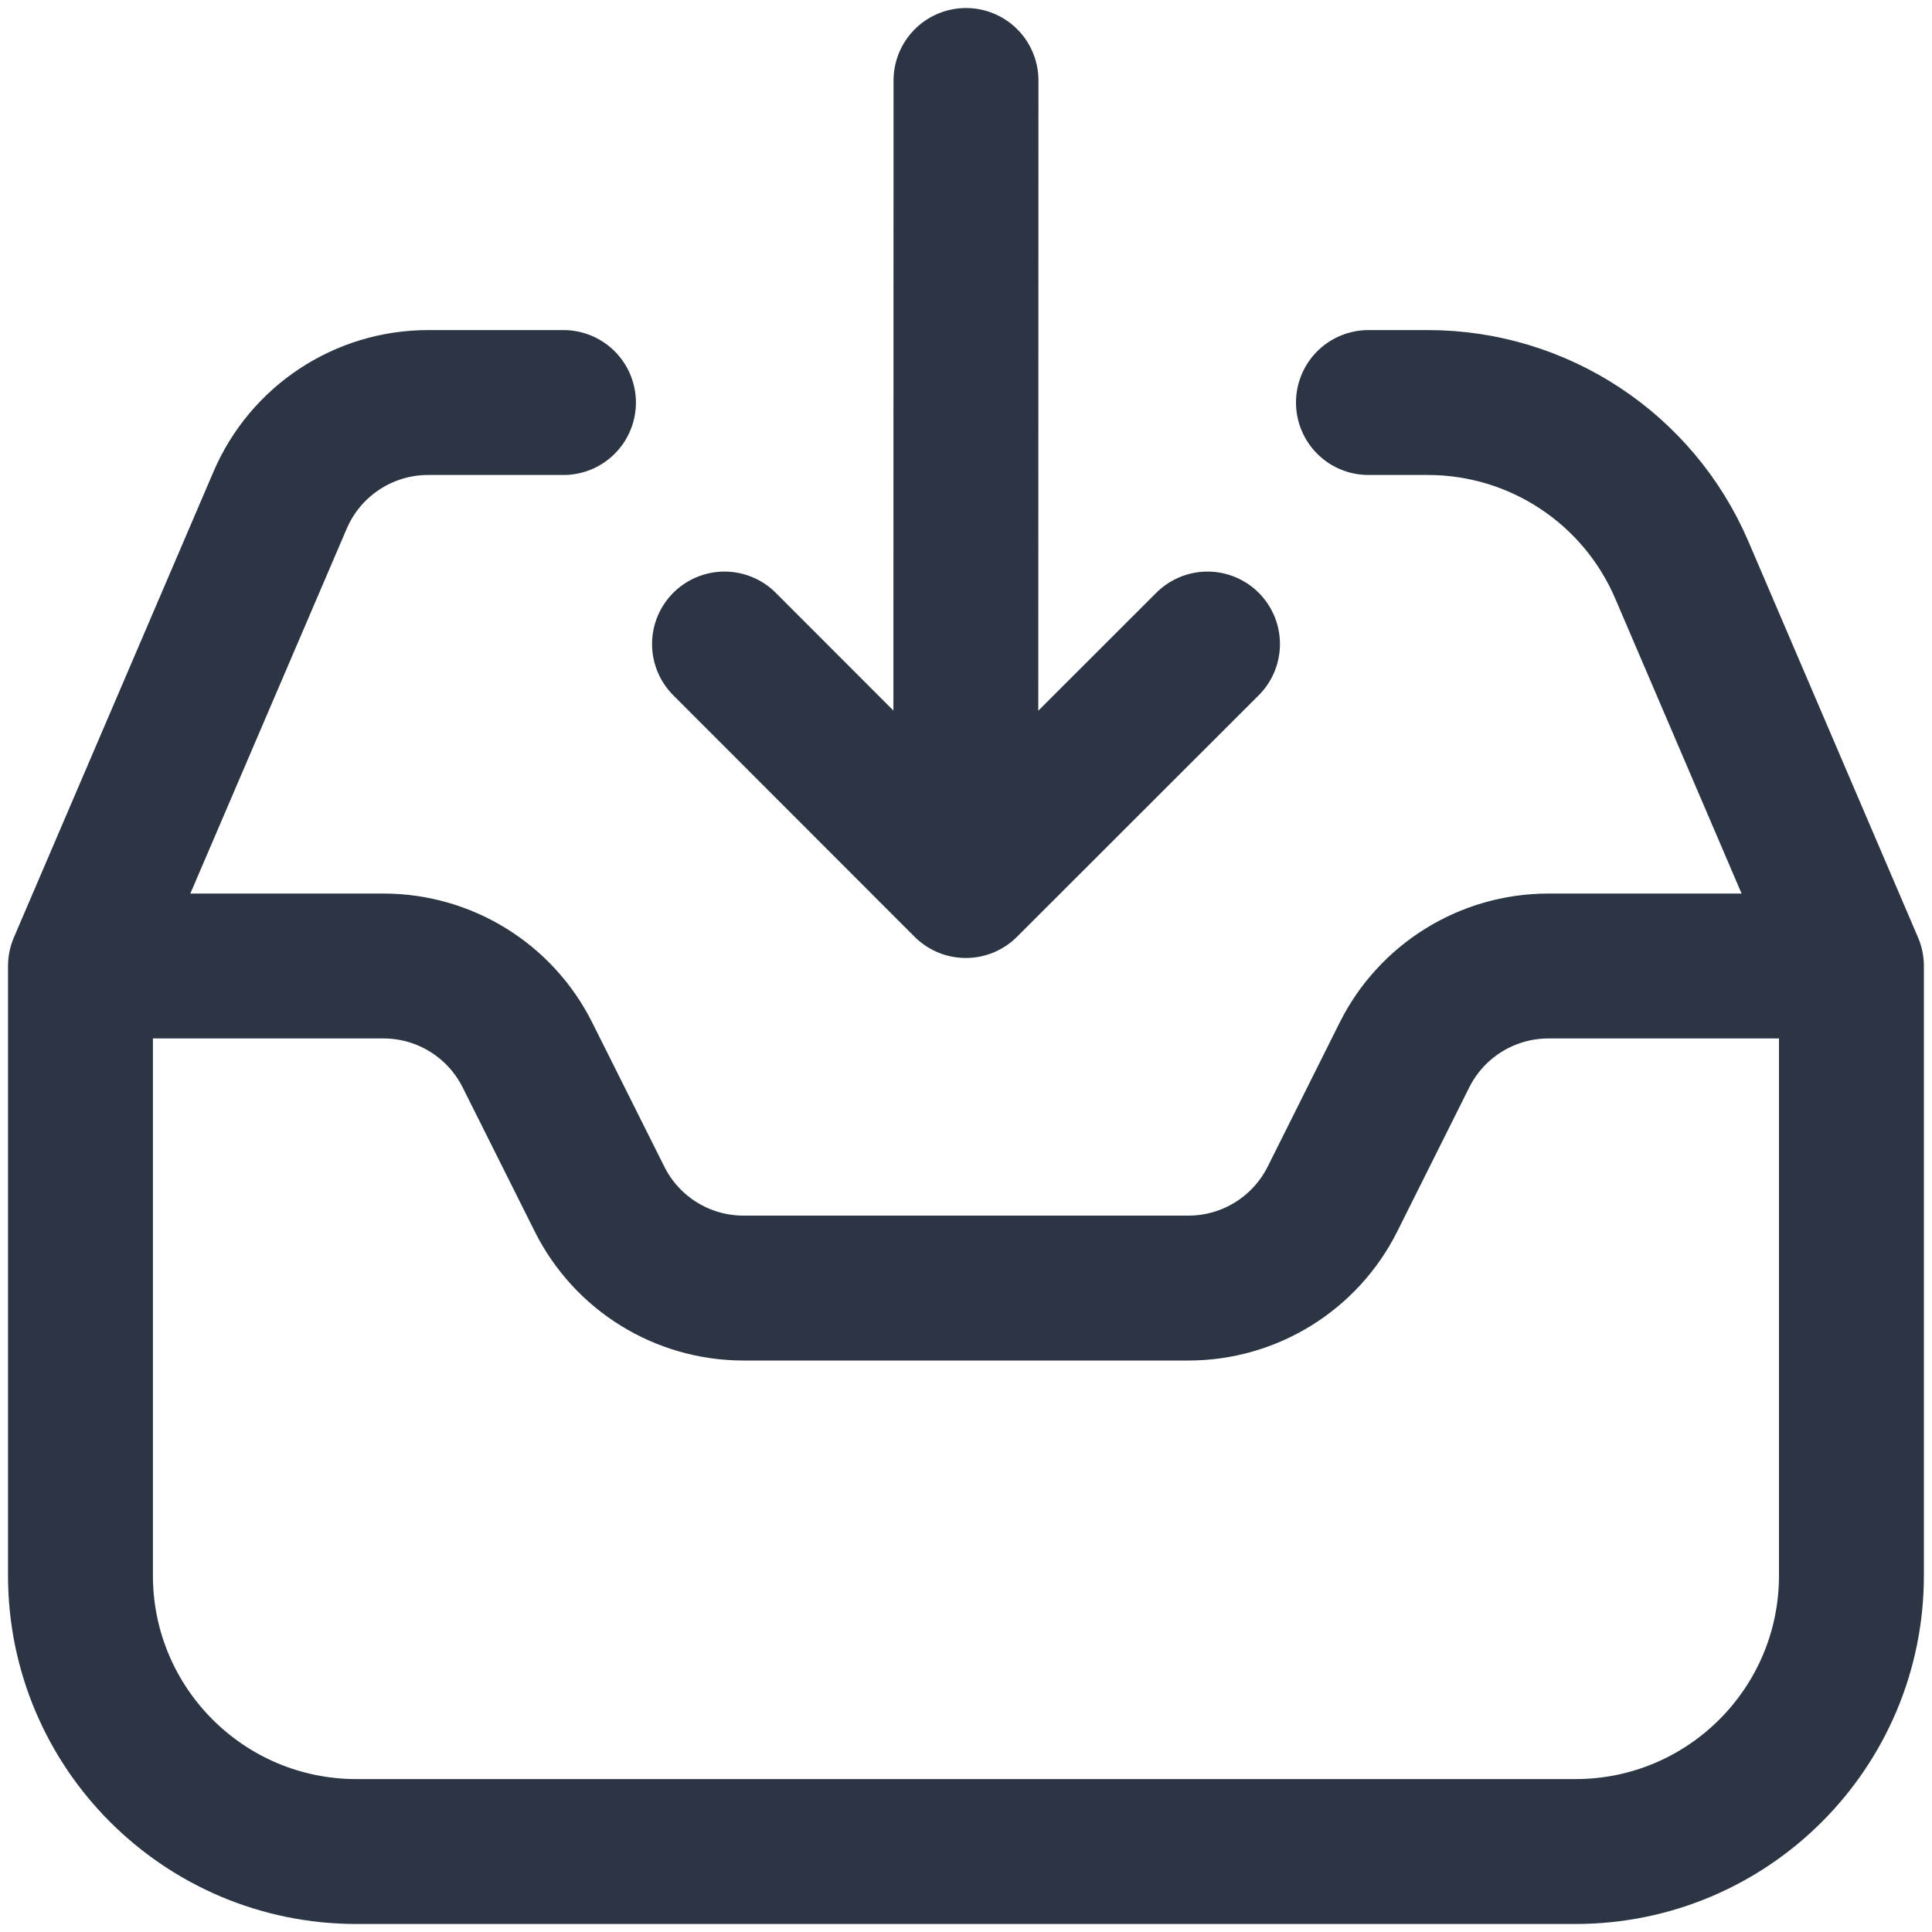 <svg width="20" height="20" viewBox="0 0 20 20" fill="none" xmlns="http://www.w3.org/2000/svg">
<g clip-path="url(#clip0_7087_23960)">
<path d="M0.833 10L0.833 16.31C0.833 17.888 2.112 19.167 3.69 19.167H16.309C17.887 19.167 19.166 17.888 19.166 16.31V10M0.833 10H3.97C4.601 10 5.178 10.357 5.46 10.921L6.206 12.412C6.488 12.977 7.065 13.334 7.696 13.334H12.303C12.934 13.334 13.511 12.977 13.794 12.412L14.539 10.921C14.821 10.357 15.398 10 16.03 10H19.166M0.833 10L2.9 5.177C3.163 4.564 3.765 4.167 4.432 4.167H5.833M19.166 10L17.409 5.898C16.958 4.848 15.925 4.167 14.782 4.167H14.166M9.998 9.167L10 0.833M9.998 9.167L7.5 6.667M9.998 9.167L12.5 6.667" stroke="#2B3544" stroke-width="1.5" stroke-linecap="round" stroke-linejoin="round"/>
</g>
<defs>
<clipPath id="clip0_7087_23960">
<rect width="20" height="20" fill="white"/>
</clipPath>
</defs>
</svg>
